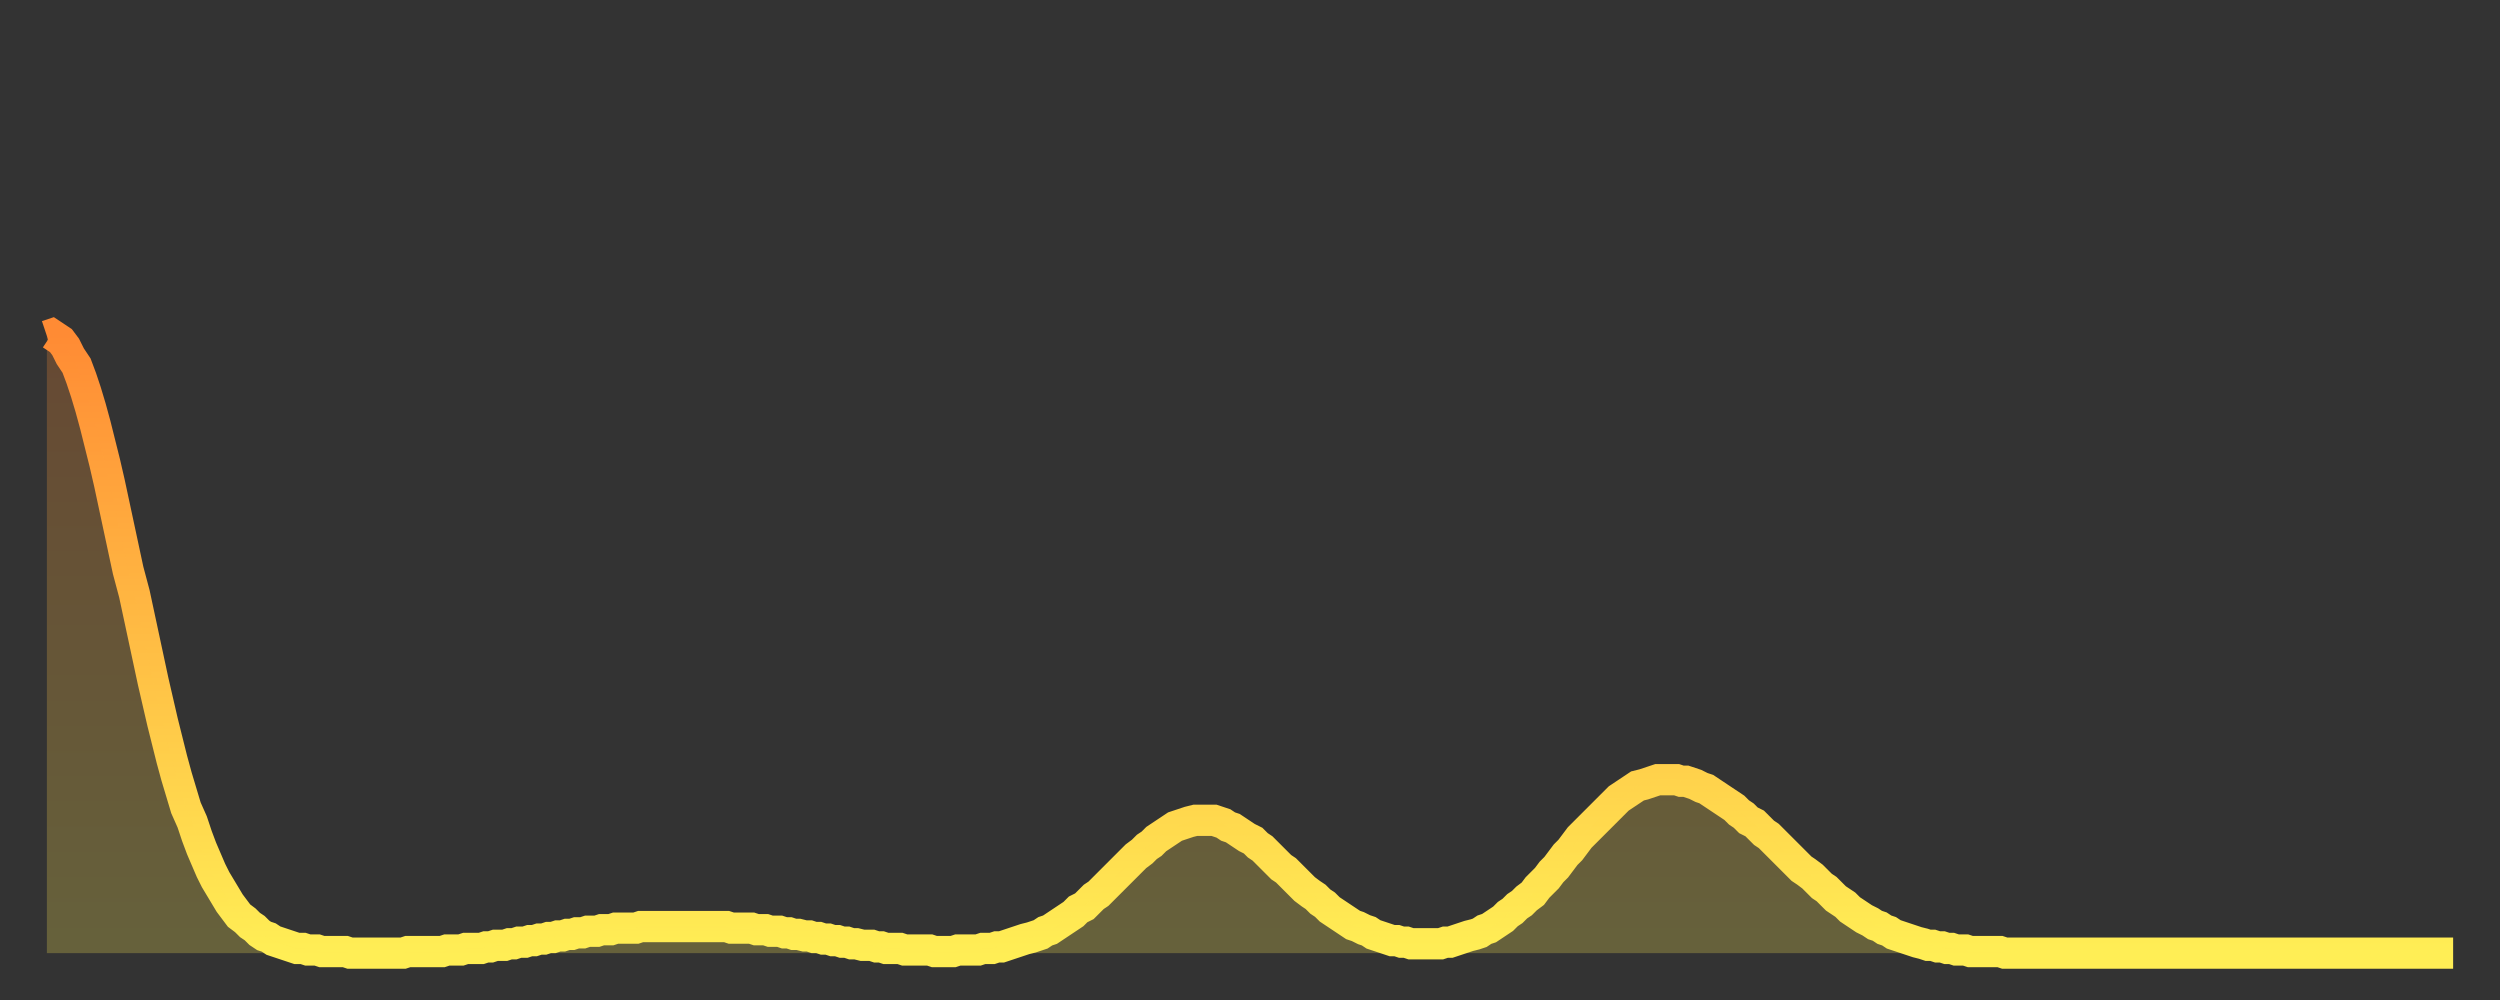 <?xml version="1.0" encoding="utf-8" ?>
<svg baseProfile="full" height="64" version="1.1" width="160" xmlns="http://www.w3.org/2000/svg" xmlns:ev="http://www.w3.org/2001/xml-events" xmlns:xlink="http://www.w3.org/1999/xlink"><rect width="100%" height="100%" fill="#333333" stroke="none"/><defs><linearGradient id="id3351338" x1="0" x2="0" y1="0" y2="1"><stop offset="0%" stop-color="#ff8b34" /><stop offset="50%" stop-color="#ffbd44" /><stop offset="100%" stop-color="#ffee55" /></linearGradient></defs><g transform="translate(3,3)"><g><path d="M 0.0 18.5 0.3 18.4 0.6 18.6 0.9 18.8 1.2 19.2 1.5 19.8 1.9 20.4 2.2 21.2 2.5 22.1 2.8 23.1 3.1 24.2 3.4 25.4 3.7 26.6 4.0 27.9 4.3 29.3 4.6 30.7 4.9 32.1 5.2 33.5 5.6 35.0 5.9 36.4 6.2 37.8 6.5 39.2 6.8 40.6 7.1 41.9 7.4 43.2 7.7 44.4 8.0 45.6 8.3 46.7 8.6 47.7 8.9 48.7 9.3 49.6 9.6 50.5 9.9 51.3 10.2 52.0 10.5 52.7 10.8 53.3 11.1 53.8 11.4 54.3 11.7 54.8 12.0 55.2 12.3 55.6 12.7 55.9 13.0 56.2 13.3 56.4 13.6 56.7 13.9 56.9 14.2 57.0 14.5 57.2 14.8 57.3 15.1 57.4 15.4 57.5 15.7 57.6 16.0 57.7 16.4 57.7 16.7 57.8 17.0 57.8 17.3 57.8 17.6 57.9 17.9 57.9 18.2 57.9 18.5 57.9 18.8 57.9 19.1 57.9 19.4 58.0 19.8 58.0 20.1 58.0 20.4 58.0 20.7 58.0 21.0 58.0 21.3 58.0 21.6 58.0 21.9 58.0 22.2 58.0 22.5 58.0 22.8 58.0 23.1 57.9 23.5 57.9 23.8 57.9 24.1 57.9 24.4 57.9 24.7 57.9 25.0 57.9 25.3 57.9 25.6 57.8 25.9 57.8 26.2 57.8 26.5 57.8 26.8 57.7 27.2 57.7 27.5 57.7 27.8 57.7 28.1 57.6 28.4 57.6 28.7 57.5 29.0 57.5 29.3 57.5 29.6 57.4 29.9 57.4 30.2 57.3 30.6 57.3 30.9 57.2 31.2 57.2 31.5 57.1 31.8 57.1 32.1 57.0 32.4 57.0 32.7 56.9 33.0 56.9 33.3 56.8 33.6 56.8 33.9 56.7 34.3 56.7 34.6 56.6 34.9 56.6 35.2 56.6 35.5 56.5 35.8 56.5 36.1 56.5 36.4 56.4 36.7 56.4 37.0 56.4 37.3 56.4 37.7 56.4 38.0 56.3 38.3 56.3 38.6 56.3 38.9 56.3 39.2 56.3 39.5 56.3 39.8 56.3 40.1 56.3 40.4 56.3 40.7 56.3 41.0 56.3 41.4 56.3 41.7 56.3 42.0 56.3 42.3 56.3 42.6 56.3 42.9 56.3 43.2 56.3 43.5 56.3 43.8 56.4 44.1 56.4 44.4 56.4 44.7 56.4 45.1 56.4 45.4 56.5 45.7 56.5 46.0 56.5 46.3 56.6 46.6 56.6 46.9 56.6 47.2 56.7 47.5 56.7 47.8 56.8 48.1 56.8 48.5 56.9 48.8 56.9 49.1 57.0 49.4 57.0 49.7 57.1 50.0 57.1 50.3 57.2 50.6 57.2 50.9 57.3 51.2 57.3 51.5 57.4 51.8 57.4 52.2 57.5 52.5 57.5 52.8 57.5 53.1 57.6 53.4 57.6 53.7 57.7 54.0 57.7 54.3 57.7 54.6 57.7 54.9 57.8 55.2 57.8 55.6 57.8 55.9 57.8 56.2 57.8 56.5 57.8 56.8 57.9 57.1 57.9 57.4 57.9 57.7 57.9 58.0 57.9 58.3 57.8 58.6 57.8 58.9 57.8 59.3 57.8 59.6 57.8 59.9 57.7 60.2 57.7 60.5 57.7 60.8 57.6 61.1 57.6 61.4 57.5 61.7 57.4 62.0 57.3 62.3 57.2 62.6 57.1 63.0 57.0 63.3 56.9 63.6 56.8 63.9 56.6 64.2 56.5 64.5 56.3 64.8 56.1 65.1 55.9 65.4 55.7 65.7 55.5 66.0 55.2 66.4 55.0 66.7 54.7 67.0 54.4 67.3 54.2 67.6 53.9 67.9 53.6 68.2 53.3 68.5 53.0 68.8 52.7 69.1 52.4 69.4 52.1 69.7 51.8 70.1 51.5 70.4 51.2 70.7 51.0 71.0 50.7 71.3 50.5 71.6 50.3 71.9 50.1 72.2 49.9 72.5 49.8 72.8 49.7 73.1 49.6 73.5 49.5 73.8 49.5 74.1 49.5 74.4 49.5 74.7 49.5 75.0 49.6 75.3 49.7 75.6 49.9 75.9 50.0 76.2 50.2 76.5 50.4 76.8 50.6 77.2 50.8 77.5 51.1 77.8 51.3 78.1 51.6 78.4 51.9 78.7 52.2 79.0 52.5 79.3 52.7 79.6 53.0 79.9 53.3 80.2 53.6 80.5 53.9 80.9 54.2 81.2 54.4 81.5 54.7 81.8 54.9 82.1 55.2 82.4 55.4 82.7 55.6 83.0 55.8 83.3 56.0 83.6 56.2 83.9 56.3 84.3 56.5 84.6 56.6 84.9 56.8 85.2 56.9 85.5 57.0 85.8 57.1 86.1 57.2 86.4 57.2 86.7 57.3 87.0 57.3 87.3 57.4 87.6 57.4 88.0 57.4 88.3 57.4 88.6 57.4 88.9 57.4 89.2 57.4 89.5 57.3 89.8 57.3 90.1 57.2 90.4 57.1 90.7 57.0 91.0 56.9 91.4 56.8 91.7 56.7 92.0 56.5 92.3 56.4 92.6 56.2 92.9 56.0 93.2 55.8 93.5 55.5 93.8 55.3 94.1 55.0 94.4 54.8 94.7 54.5 95.1 54.2 95.4 53.8 95.7 53.5 96.0 53.2 96.3 52.8 96.6 52.5 96.9 52.1 97.2 51.7 97.5 51.4 97.8 51.0 98.1 50.6 98.4 50.3 98.8 49.9 99.1 49.6 99.4 49.3 99.7 49.0 100.0 48.7 100.3 48.4 100.6 48.1 100.9 47.9 101.2 47.7 101.5 47.5 101.8 47.3 102.2 47.2 102.5 47.1 102.8 47.0 103.1 46.9 103.4 46.9 103.7 46.9 104.0 46.9 104.3 46.9 104.6 47.0 104.9 47.0 105.2 47.1 105.5 47.2 105.9 47.4 106.2 47.5 106.5 47.7 106.8 47.9 107.1 48.1 107.4 48.3 107.7 48.5 108.0 48.7 108.3 49.0 108.6 49.2 108.9 49.5 109.3 49.7 109.6 50.0 109.9 50.3 110.2 50.5 110.5 50.8 110.8 51.1 111.1 51.4 111.4 51.7 111.7 52.0 112.0 52.3 112.3 52.6 112.6 52.8 113.0 53.1 113.3 53.4 113.6 53.7 113.9 53.9 114.2 54.2 114.5 54.5 114.8 54.7 115.1 54.9 115.4 55.2 115.7 55.4 116.0 55.6 116.3 55.8 116.7 56.0 117.0 56.2 117.3 56.3 117.6 56.5 117.9 56.6 118.2 56.8 118.5 56.9 118.8 57.0 119.1 57.1 119.4 57.2 119.7 57.3 120.1 57.4 120.4 57.5 120.7 57.5 121.0 57.6 121.3 57.6 121.6 57.7 121.9 57.7 122.2 57.8 122.5 57.8 122.8 57.8 123.1 57.9 123.4 57.9 123.8 57.9 124.1 57.9 124.4 57.9 124.7 57.9 125.0 57.9 125.3 58.0 125.6 58.0 125.9 58.0 126.2 58.0 126.5 58.0 126.8 58.0 127.2 58.0 127.5 58.0 127.8 58.0 128.1 58.0 128.4 58.0 128.7 58.0 129.0 58.0 129.3 58.0 129.6 58.0 129.9 58.0 130.2 58.0 130.5 58.0 130.9 58.0 131.2 58.0 131.5 58.0 131.8 58.0 132.1 58.0 132.4 58.0 132.7 58.0 133.0 58.0 133.3 58.0 133.6 58.0 133.9 58.0 134.2 58.0 134.6 58.0 134.9 58.0 135.2 58.0 135.5 58.0 135.8 58.0 136.1 58.0 136.4 58.0 136.7 58.0 137.0 58.0 137.3 58.0 137.6 58.0 138.0 58.0 138.3 58.0 138.6 58.0 138.9 58.0 139.2 58.0 139.5 58.0 139.8 58.0 140.1 58.0 140.4 58.0 140.7 58.0 141.0 58.0 141.3 58.0 141.7 58.0 142.0 58.0 142.3 58.0 142.6 58.0 142.9 58.0 143.2 58.0 143.5 58.0 143.8 58.0 144.1 58.0 144.4 58.0 144.7 58.0 145.1 58.0 145.4 58.0 145.7 58.0 146.0 58.0 146.3 58.0 146.6 58.0 146.9 58.0 147.2 58.0 147.5 58.0 147.8 58.0 148.1 58.0 148.4 58.0 148.8 58.0 149.1 58.0 149.4 58.0 149.7 58.0 150.0 58.0 150.3 58.0 150.6 58.0 150.9 58.0 151.2 58.0 151.5 58.0 151.8 58.0 152.1 58.0 152.5 58.0 152.8 58.0 153.1 58.0 153.4 58.0 153.7 58.0 154.0 58.0" fill="none" id="graph-curve" opacity="1" stroke="url(#id3351338)" stroke-width="2" /><path d="M 0 58 L 0.0 18.5 0.3 18.4 0.6 18.6 0.9 18.8 1.2 19.2 1.5 19.8 1.9 20.4 2.2 21.2 2.5 22.1 2.8 23.1 3.1 24.2 3.4 25.4 3.7 26.6 4.0 27.9 4.3 29.3 4.6 30.7 4.9 32.1 5.2 33.5 5.6 35.0 5.9 36.4 6.2 37.8 6.5 39.2 6.8 40.6 7.1 41.9 7.4 43.2 7.7 44.4 8.0 45.6 8.3 46.7 8.6 47.7 8.9 48.7 9.3 49.6 9.6 50.5 9.9 51.3 10.2 52.0 10.5 52.7 10.8 53.3 11.1 53.8 11.4 54.3 11.7 54.8 12.0 55.2 12.3 55.6 12.7 55.9 13.0 56.2 13.3 56.4 13.6 56.7 13.9 56.9 14.2 57.0 14.5 57.2 14.8 57.3 15.1 57.4 15.4 57.5 15.7 57.6 16.0 57.7 16.4 57.7 16.7 57.8 17.0 57.8 17.3 57.8 17.6 57.9 17.9 57.9 18.2 57.9 18.5 57.9 18.8 57.9 19.1 57.9 19.4 58.0 19.8 58.0 20.1 58.0 20.4 58.0 20.7 58.0 21.0 58.0 21.3 58.0 21.6 58.0 21.9 58.0 22.2 58.0 22.5 58.0 22.8 58.0 23.1 57.9 23.5 57.9 23.8 57.9 24.1 57.9 24.4 57.9 24.7 57.9 25.0 57.9 25.3 57.9 25.6 57.8 25.9 57.8 26.2 57.8 26.5 57.8 26.8 57.7 27.2 57.7 27.5 57.7 27.8 57.7 28.1 57.6 28.4 57.6 28.7 57.5 29.0 57.5 29.3 57.5 29.6 57.4 29.9 57.4 30.2 57.3 30.6 57.3 30.9 57.2 31.2 57.2 31.5 57.1 31.8 57.1 32.1 57.0 32.4 57.0 32.7 56.9 33.0 56.9 33.3 56.8 33.6 56.8 33.9 56.7 34.3 56.7 34.6 56.6 34.9 56.6 35.2 56.6 35.5 56.5 35.8 56.5 36.1 56.5 36.4 56.4 36.7 56.4 37.0 56.4 37.3 56.4 37.7 56.4 38.0 56.3 38.3 56.3 38.6 56.3 38.9 56.3 39.2 56.3 39.5 56.3 39.8 56.3 40.1 56.3 40.4 56.3 40.7 56.3 41.0 56.3 41.4 56.3 41.7 56.3 42.0 56.3 42.3 56.3 42.6 56.3 42.9 56.3 43.2 56.3 43.5 56.3 43.8 56.4 44.1 56.4 44.4 56.4 44.7 56.4 45.1 56.4 45.4 56.5 45.7 56.5 46.0 56.5 46.3 56.6 46.6 56.6 46.9 56.6 47.2 56.7 47.5 56.7 47.8 56.8 48.1 56.8 48.5 56.9 48.8 56.9 49.1 57.0 49.4 57.0 49.7 57.1 50.0 57.1 50.3 57.2 50.6 57.2 50.9 57.3 51.2 57.3 51.5 57.4 51.8 57.4 52.2 57.5 52.5 57.5 52.8 57.5 53.1 57.6 53.4 57.6 53.7 57.7 54.0 57.7 54.3 57.7 54.6 57.7 54.9 57.8 55.2 57.8 55.6 57.8 55.9 57.8 56.2 57.8 56.5 57.8 56.8 57.9 57.1 57.9 57.4 57.9 57.7 57.9 58.0 57.9 58.3 57.8 58.6 57.8 58.9 57.8 59.3 57.8 59.6 57.8 59.9 57.7 60.2 57.7 60.5 57.7 60.8 57.6 61.1 57.6 61.4 57.5 61.7 57.4 62.0 57.3 62.3 57.2 62.6 57.1 63.0 57.0 63.3 56.9 63.6 56.8 63.9 56.6 64.2 56.5 64.5 56.3 64.8 56.1 65.1 55.9 65.4 55.7 65.7 55.5 66.0 55.2 66.4 55.0 66.7 54.7 67.0 54.4 67.3 54.2 67.6 53.9 67.9 53.6 68.2 53.3 68.5 53.0 68.8 52.7 69.1 52.4 69.4 52.1 69.7 51.8 70.1 51.5 70.4 51.2 70.7 51.0 71.0 50.7 71.3 50.5 71.6 50.3 71.9 50.1 72.2 49.9 72.5 49.8 72.8 49.7 73.1 49.6 73.5 49.5 73.8 49.5 74.1 49.5 74.4 49.5 74.7 49.5 75.0 49.6 75.3 49.7 75.6 49.9 75.9 50.0 76.2 50.2 76.5 50.4 76.8 50.6 77.2 50.8 77.5 51.1 77.8 51.3 78.1 51.6 78.4 51.9 78.7 52.2 79.0 52.5 79.3 52.7 79.6 53.0 79.9 53.3 80.2 53.6 80.5 53.9 80.9 54.2 81.2 54.4 81.5 54.7 81.8 54.9 82.1 55.2 82.4 55.4 82.7 55.6 83.0 55.8 83.3 56.0 83.6 56.2 83.9 56.3 84.3 56.5 84.6 56.6 84.9 56.8 85.2 56.9 85.5 57.0 85.8 57.1 86.1 57.2 86.4 57.2 86.7 57.3 87.0 57.3 87.3 57.4 87.6 57.4 88.0 57.4 88.3 57.4 88.6 57.4 88.9 57.4 89.2 57.4 89.5 57.3 89.8 57.3 90.1 57.2 90.4 57.1 90.7 57.0 91.0 56.9 91.4 56.8 91.7 56.7 92.0 56.5 92.3 56.4 92.6 56.2 92.9 56.0 93.2 55.8 93.5 55.5 93.8 55.3 94.1 55.0 94.4 54.8 94.7 54.5 95.1 54.2 95.4 53.8 95.7 53.5 96.0 53.2 96.3 52.8 96.6 52.5 96.9 52.1 97.2 51.7 97.5 51.4 97.8 51.0 98.1 50.6 98.4 50.3 98.8 49.9 99.1 49.6 99.4 49.3 99.7 49.0 100.0 48.7 100.3 48.4 100.6 48.1 100.9 47.9 101.2 47.7 101.5 47.5 101.8 47.3 102.2 47.2 102.5 47.1 102.8 47.0 103.1 46.9 103.4 46.9 103.7 46.9 104.0 46.9 104.3 46.9 104.6 47.0 104.9 47.0 105.2 47.1 105.5 47.2 105.9 47.4 106.2 47.5 106.5 47.7 106.8 47.9 107.1 48.1 107.4 48.3 107.7 48.5 108.0 48.7 108.3 49.0 108.6 49.2 108.9 49.5 109.3 49.7 109.6 50.0 109.9 50.3 110.2 50.5 110.5 50.8 110.8 51.1 111.1 51.4 111.4 51.7 111.7 52.0 112.0 52.3 112.3 52.6 112.6 52.8 113.0 53.1 113.3 53.4 113.6 53.7 113.9 53.9 114.2 54.2 114.5 54.5 114.8 54.7 115.1 54.9 115.4 55.2 115.7 55.4 116.0 55.6 116.3 55.8 116.7 56.0 117.0 56.2 117.3 56.3 117.6 56.5 117.9 56.6 118.2 56.8 118.5 56.9 118.8 57.0 119.1 57.1 119.4 57.2 119.7 57.3 120.1 57.4 120.4 57.5 120.7 57.5 121.0 57.6 121.3 57.6 121.6 57.7 121.9 57.7 122.2 57.8 122.5 57.8 122.8 57.8 123.1 57.9 123.4 57.9 123.8 57.9 124.1 57.9 124.4 57.9 124.7 57.9 125.0 57.9 125.3 58.0 125.6 58.0 125.9 58.0 126.2 58.0 126.5 58.0 126.8 58.0 127.2 58.0 127.5 58.0 127.8 58.0 128.1 58.0 128.4 58.0 128.7 58.0 129.0 58.0 129.3 58.0 129.6 58.0 129.9 58.0 130.2 58.0 130.5 58.0 130.9 58.0 131.2 58.0 131.5 58.0 131.8 58.0 132.1 58.0 132.4 58.0 132.7 58.0 133.0 58.0 133.3 58.0 133.6 58.0 133.9 58.0 134.2 58.0 134.6 58.0 134.9 58.0 135.2 58.0 135.5 58.0 135.8 58.0 136.1 58.0 136.4 58.0 136.7 58.0 137.0 58.0 137.3 58.0 137.6 58.0 138.0 58.0 138.3 58.0 138.6 58.0 138.9 58.0 139.2 58.0 139.5 58.0 139.8 58.0 140.1 58.0 140.4 58.0 140.7 58.0 141.0 58.0 141.3 58.0 141.7 58.0 142.0 58.0 142.3 58.0 142.6 58.0 142.9 58.0 143.2 58.0 143.5 58.0 143.8 58.0 144.1 58.0 144.4 58.0 144.7 58.0 145.1 58.0 145.4 58.0 145.7 58.0 146.0 58.0 146.3 58.0 146.6 58.0 146.9 58.0 147.2 58.0 147.5 58.0 147.8 58.0 148.1 58.0 148.4 58.0 148.8 58.0 149.1 58.0 149.4 58.0 149.7 58.0 150.0 58.0 150.3 58.0 150.6 58.0 150.9 58.0 151.2 58.0 151.5 58.0 151.8 58.0 152.1 58.0 152.5 58.0 152.8 58.0 153.1 58.0 153.4 58.0 153.7 58.0 154.0 58.0 154 58" fill="url(#id3351338)" fill-opacity=".25" id="graph-shadow" /></g></g></svg>